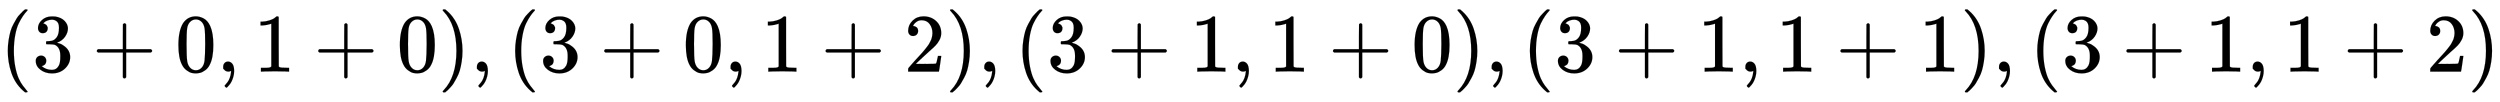 <svg xmlns:xlink="http://www.w3.org/1999/xlink" width="70.005ex" height="2.843ex" style="vertical-align: -0.838ex;" viewBox="0 -863.1 30140.9 1223.9" role="img" focusable="false" xmlns="http://www.w3.org/2000/svg" aria-labelledby="MathJax-SVG-1-Title"><title id="MathJax-SVG-1-Title">left parenthesis 3 plus 0 comma 1 plus 0 right parenthesis comma left parenthesis 3 plus 0 comma 1 plus 2 right parenthesis comma left parenthesis 3 plus 1 comma 1 plus 0 right parenthesis comma left parenthesis 3 plus 1 comma 1 plus 1 right parenthesis comma left parenthesis 3 plus 1 comma 1 plus 2 right parenthesis</title><defs aria-hidden="true"><path stroke-width="1" id="E1-MJMAIN-28" d="M94 250Q94 319 104 381T127 488T164 576T202 643T244 695T277 729T302 750H315H319Q333 750 333 741Q333 738 316 720T275 667T226 581T184 443T167 250T184 58T225 -81T274 -167T316 -220T333 -241Q333 -250 318 -250H315H302L274 -226Q180 -141 137 -14T94 250Z"></path><path stroke-width="1" id="E1-MJMAIN-33" d="M127 463Q100 463 85 480T69 524Q69 579 117 622T233 665Q268 665 277 664Q351 652 390 611T430 522Q430 470 396 421T302 350L299 348Q299 347 308 345T337 336T375 315Q457 262 457 175Q457 96 395 37T238 -22Q158 -22 100 21T42 130Q42 158 60 175T105 193Q133 193 151 175T169 130Q169 119 166 110T159 94T148 82T136 74T126 70T118 67L114 66Q165 21 238 21Q293 21 321 74Q338 107 338 175V195Q338 290 274 322Q259 328 213 329L171 330L168 332Q166 335 166 348Q166 366 174 366Q202 366 232 371Q266 376 294 413T322 525V533Q322 590 287 612Q265 626 240 626Q208 626 181 615T143 592T132 580H135Q138 579 143 578T153 573T165 566T175 555T183 540T186 520Q186 498 172 481T127 463Z"></path><path stroke-width="1" id="E1-MJMAIN-2B" d="M56 237T56 250T70 270H369V420L370 570Q380 583 389 583Q402 583 409 568V270H707Q722 262 722 250T707 230H409V-68Q401 -82 391 -82H389H387Q375 -82 369 -68V230H70Q56 237 56 250Z"></path><path stroke-width="1" id="E1-MJMAIN-30" d="M96 585Q152 666 249 666Q297 666 345 640T423 548Q460 465 460 320Q460 165 417 83Q397 41 362 16T301 -15T250 -22Q224 -22 198 -16T137 16T82 83Q39 165 39 320Q39 494 96 585ZM321 597Q291 629 250 629Q208 629 178 597Q153 571 145 525T137 333Q137 175 145 125T181 46Q209 16 250 16Q290 16 318 46Q347 76 354 130T362 333Q362 478 354 524T321 597Z"></path><path stroke-width="1" id="E1-MJMAIN-2C" d="M78 35T78 60T94 103T137 121Q165 121 187 96T210 8Q210 -27 201 -60T180 -117T154 -158T130 -185T117 -194Q113 -194 104 -185T95 -172Q95 -168 106 -156T131 -126T157 -76T173 -3V9L172 8Q170 7 167 6T161 3T152 1T140 0Q113 0 96 17Z"></path><path stroke-width="1" id="E1-MJMAIN-31" d="M213 578L200 573Q186 568 160 563T102 556H83V602H102Q149 604 189 617T245 641T273 663Q275 666 285 666Q294 666 302 660V361L303 61Q310 54 315 52T339 48T401 46H427V0H416Q395 3 257 3Q121 3 100 0H88V46H114Q136 46 152 46T177 47T193 50T201 52T207 57T213 61V578Z"></path><path stroke-width="1" id="E1-MJMAIN-29" d="M60 749L64 750Q69 750 74 750H86L114 726Q208 641 251 514T294 250Q294 182 284 119T261 12T224 -76T186 -143T145 -194T113 -227T90 -246Q87 -249 86 -250H74Q66 -250 63 -250T58 -247T55 -238Q56 -237 66 -225Q221 -64 221 250T66 725Q56 737 55 738Q55 746 60 749Z"></path><path stroke-width="1" id="E1-MJMAIN-32" d="M109 429Q82 429 66 447T50 491Q50 562 103 614T235 666Q326 666 387 610T449 465Q449 422 429 383T381 315T301 241Q265 210 201 149L142 93L218 92Q375 92 385 97Q392 99 409 186V189H449V186Q448 183 436 95T421 3V0H50V19V31Q50 38 56 46T86 81Q115 113 136 137Q145 147 170 174T204 211T233 244T261 278T284 308T305 340T320 369T333 401T340 431T343 464Q343 527 309 573T212 619Q179 619 154 602T119 569T109 550Q109 549 114 549Q132 549 151 535T170 489Q170 464 154 447T109 429Z"></path></defs><g stroke="currentColor" fill="currentColor" stroke-width="0" transform="matrix(1 0 0 -1 0 0)" aria-hidden="true"> <use xlink:href="#E1-MJMAIN-28" x="0" y="0"></use> <use xlink:href="#E1-MJMAIN-33" x="389" y="0"></use> <use xlink:href="#E1-MJMAIN-2B" x="1112" y="0"></use> <use xlink:href="#E1-MJMAIN-30" x="2112" y="0"></use> <use xlink:href="#E1-MJMAIN-2C" x="2613" y="0"></use> <use xlink:href="#E1-MJMAIN-31" x="3058" y="0"></use> <use xlink:href="#E1-MJMAIN-2B" x="3781" y="0"></use> <use xlink:href="#E1-MJMAIN-30" x="4782" y="0"></use> <use xlink:href="#E1-MJMAIN-29" x="5282" y="0"></use> <use xlink:href="#E1-MJMAIN-2C" x="5672" y="0"></use> <use xlink:href="#E1-MJMAIN-28" x="6117" y="0"></use> <use xlink:href="#E1-MJMAIN-33" x="6506" y="0"></use> <use xlink:href="#E1-MJMAIN-2B" x="7229" y="0"></use> <use xlink:href="#E1-MJMAIN-30" x="8230" y="0"></use> <use xlink:href="#E1-MJMAIN-2C" x="8730" y="0"></use> <use xlink:href="#E1-MJMAIN-31" x="9175" y="0"></use> <use xlink:href="#E1-MJMAIN-2B" x="9898" y="0"></use> <use xlink:href="#E1-MJMAIN-32" x="10899" y="0"></use> <use xlink:href="#E1-MJMAIN-29" x="11399" y="0"></use> <use xlink:href="#E1-MJMAIN-2C" x="11789" y="0"></use> <use xlink:href="#E1-MJMAIN-28" x="12234" y="0"></use> <use xlink:href="#E1-MJMAIN-33" x="12623" y="0"></use> <use xlink:href="#E1-MJMAIN-2B" x="13346" y="0"></use> <use xlink:href="#E1-MJMAIN-31" x="14347" y="0"></use> <use xlink:href="#E1-MJMAIN-2C" x="14847" y="0"></use> <use xlink:href="#E1-MJMAIN-31" x="15293" y="0"></use> <use xlink:href="#E1-MJMAIN-2B" x="16015" y="0"></use> <use xlink:href="#E1-MJMAIN-30" x="17016" y="0"></use> <use xlink:href="#E1-MJMAIN-29" x="17517" y="0"></use> <use xlink:href="#E1-MJMAIN-2C" x="17906" y="0"></use> <use xlink:href="#E1-MJMAIN-28" x="18351" y="0"></use> <use xlink:href="#E1-MJMAIN-33" x="18741" y="0"></use> <use xlink:href="#E1-MJMAIN-2B" x="19463" y="0"></use> <use xlink:href="#E1-MJMAIN-31" x="20464" y="0"></use> <use xlink:href="#E1-MJMAIN-2C" x="20965" y="0"></use> <use xlink:href="#E1-MJMAIN-31" x="21410" y="0"></use> <use xlink:href="#E1-MJMAIN-2B" x="22133" y="0"></use> <use xlink:href="#E1-MJMAIN-31" x="23133" y="0"></use> <use xlink:href="#E1-MJMAIN-29" x="23634" y="0"></use> <use xlink:href="#E1-MJMAIN-2C" x="24023" y="0"></use> <use xlink:href="#E1-MJMAIN-28" x="24468" y="0"></use> <use xlink:href="#E1-MJMAIN-33" x="24858" y="0"></use> <use xlink:href="#E1-MJMAIN-2B" x="25581" y="0"></use> <use xlink:href="#E1-MJMAIN-31" x="26581" y="0"></use> <use xlink:href="#E1-MJMAIN-2C" x="27082" y="0"></use> <use xlink:href="#E1-MJMAIN-31" x="27527" y="0"></use> <use xlink:href="#E1-MJMAIN-2B" x="28250" y="0"></use> <use xlink:href="#E1-MJMAIN-32" x="29250" y="0"></use> <use xlink:href="#E1-MJMAIN-29" x="29751" y="0"></use></g></svg>